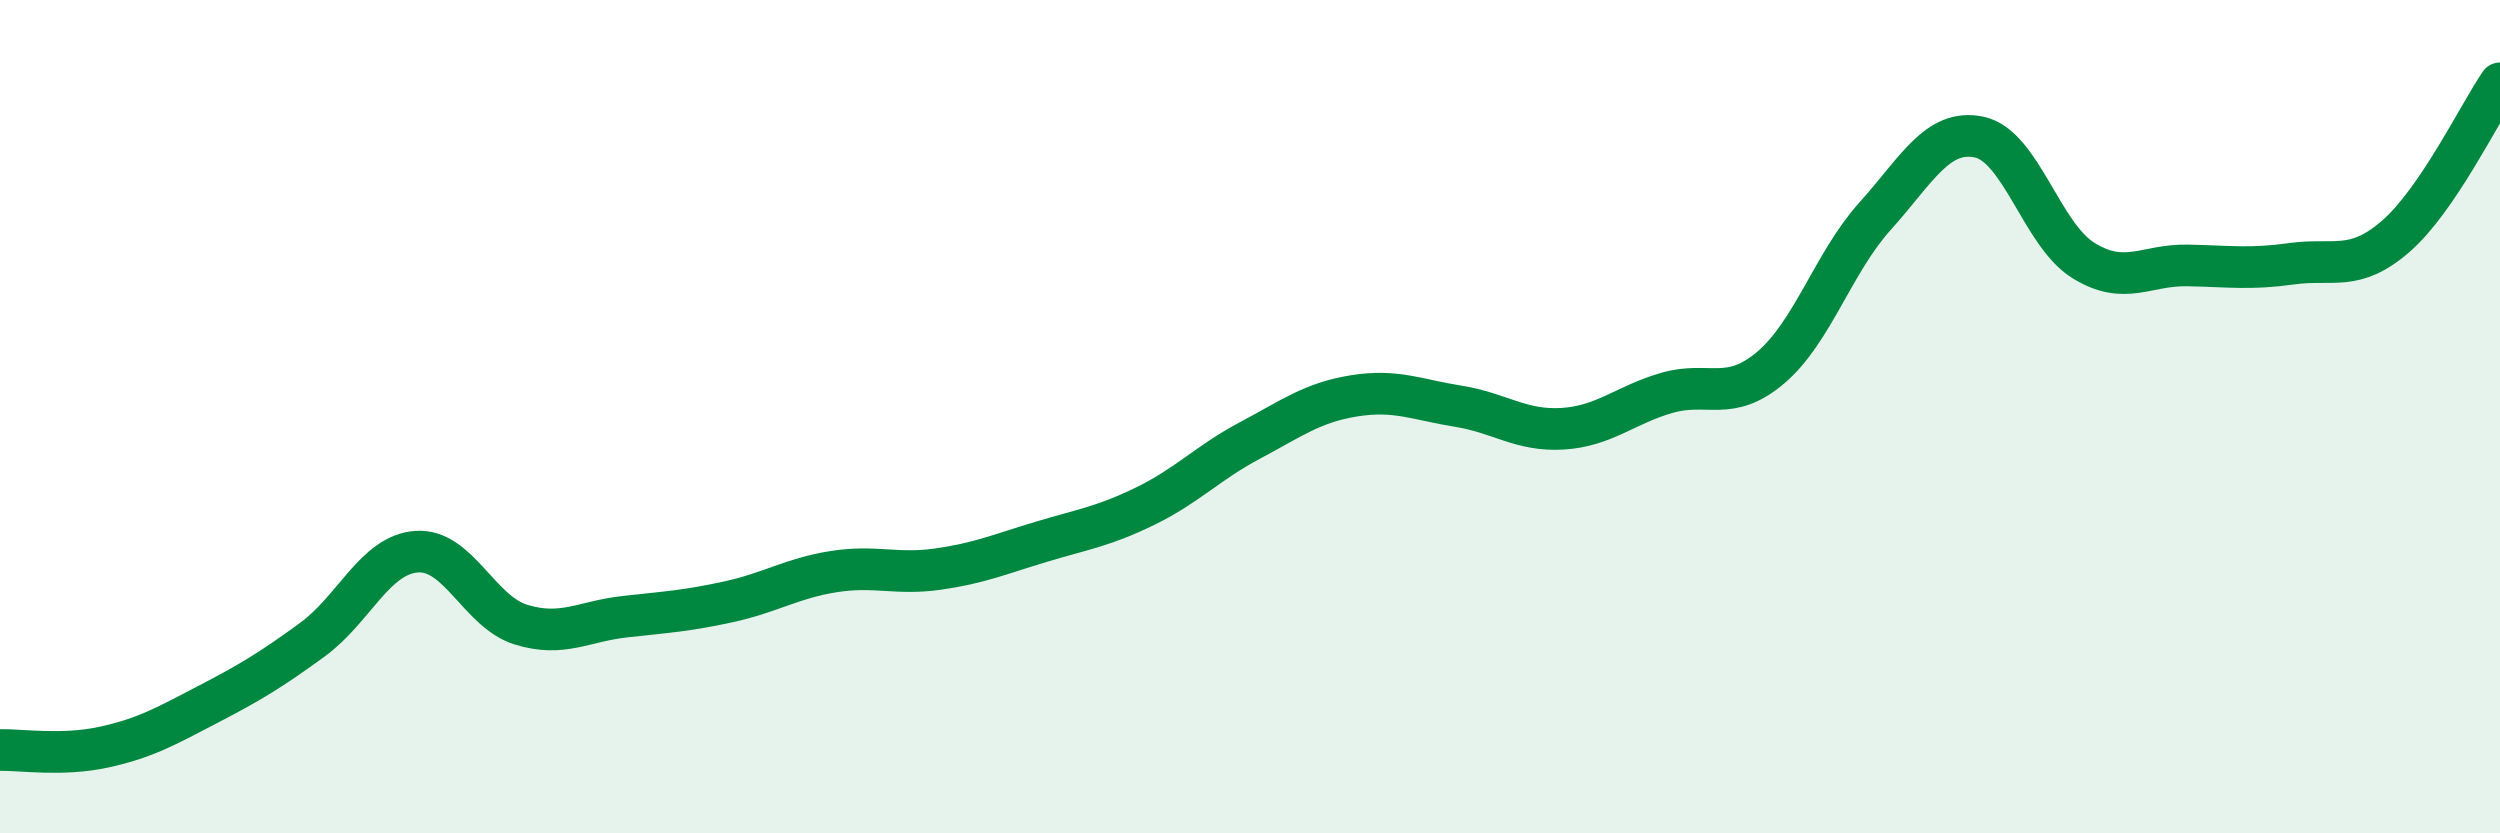 
    <svg width="60" height="20" viewBox="0 0 60 20" xmlns="http://www.w3.org/2000/svg">
      <path
        d="M 0,18 C 0.5,17.99 1.5,18.15 2.5,17.93 C 3.5,17.71 4,17.42 5,16.9 C 6,16.38 6.5,16.08 7.5,15.35 C 8.5,14.62 9,13.31 10,13.24 C 11,13.17 11.5,14.68 12.5,14.99 C 13.5,15.3 14,14.91 15,14.8 C 16,14.69 16.5,14.66 17.5,14.44 C 18.5,14.22 19,13.88 20,13.72 C 21,13.56 21.5,13.8 22.5,13.66 C 23.5,13.52 24,13.3 25,13 C 26,12.7 26.5,12.63 27.5,12.14 C 28.5,11.65 29,11.1 30,10.57 C 31,10.04 31.5,9.66 32.5,9.5 C 33.5,9.34 34,9.59 35,9.75 C 36,9.91 36.5,10.35 37.5,10.29 C 38.5,10.23 39,9.72 40,9.43 C 41,9.14 41.5,9.67 42.5,8.82 C 43.5,7.97 44,6.3 45,5.19 C 46,4.08 46.5,3.08 47.5,3.29 C 48.5,3.5 49,5.63 50,6.25 C 51,6.87 51.5,6.35 52.5,6.37 C 53.5,6.39 54,6.47 55,6.33 C 56,6.19 56.5,6.54 57.5,5.67 C 58.5,4.8 59.5,2.73 60,2L60 20L0 20Z"
        fill="#008740"
        opacity="0.1"
        stroke-linecap="round"
        stroke-linejoin="round"
      />
      <path
        d="M 0,18 C 0.5,17.99 1.5,18.15 2.5,17.93 C 3.5,17.71 4,17.42 5,16.9 C 6,16.38 6.5,16.08 7.5,15.35 C 8.5,14.62 9,13.31 10,13.24 C 11,13.17 11.5,14.68 12.5,14.99 C 13.5,15.3 14,14.91 15,14.8 C 16,14.69 16.5,14.66 17.5,14.44 C 18.5,14.22 19,13.88 20,13.72 C 21,13.56 21.5,13.8 22.5,13.66 C 23.5,13.52 24,13.3 25,13 C 26,12.7 26.5,12.63 27.5,12.14 C 28.5,11.65 29,11.1 30,10.57 C 31,10.04 31.5,9.66 32.5,9.5 C 33.5,9.34 34,9.59 35,9.75 C 36,9.91 36.5,10.35 37.5,10.29 C 38.5,10.23 39,9.72 40,9.43 C 41,9.14 41.5,9.67 42.5,8.82 C 43.5,7.97 44,6.3 45,5.19 C 46,4.08 46.5,3.08 47.5,3.29 C 48.5,3.5 49,5.63 50,6.25 C 51,6.87 51.5,6.35 52.5,6.37 C 53.5,6.39 54,6.47 55,6.33 C 56,6.19 56.5,6.54 57.5,5.67 C 58.5,4.8 59.5,2.73 60,2"
        stroke="#008740"
        stroke-width="1"
        fill="none"
        stroke-linecap="round"
        stroke-linejoin="round"
      />
    </svg>
  